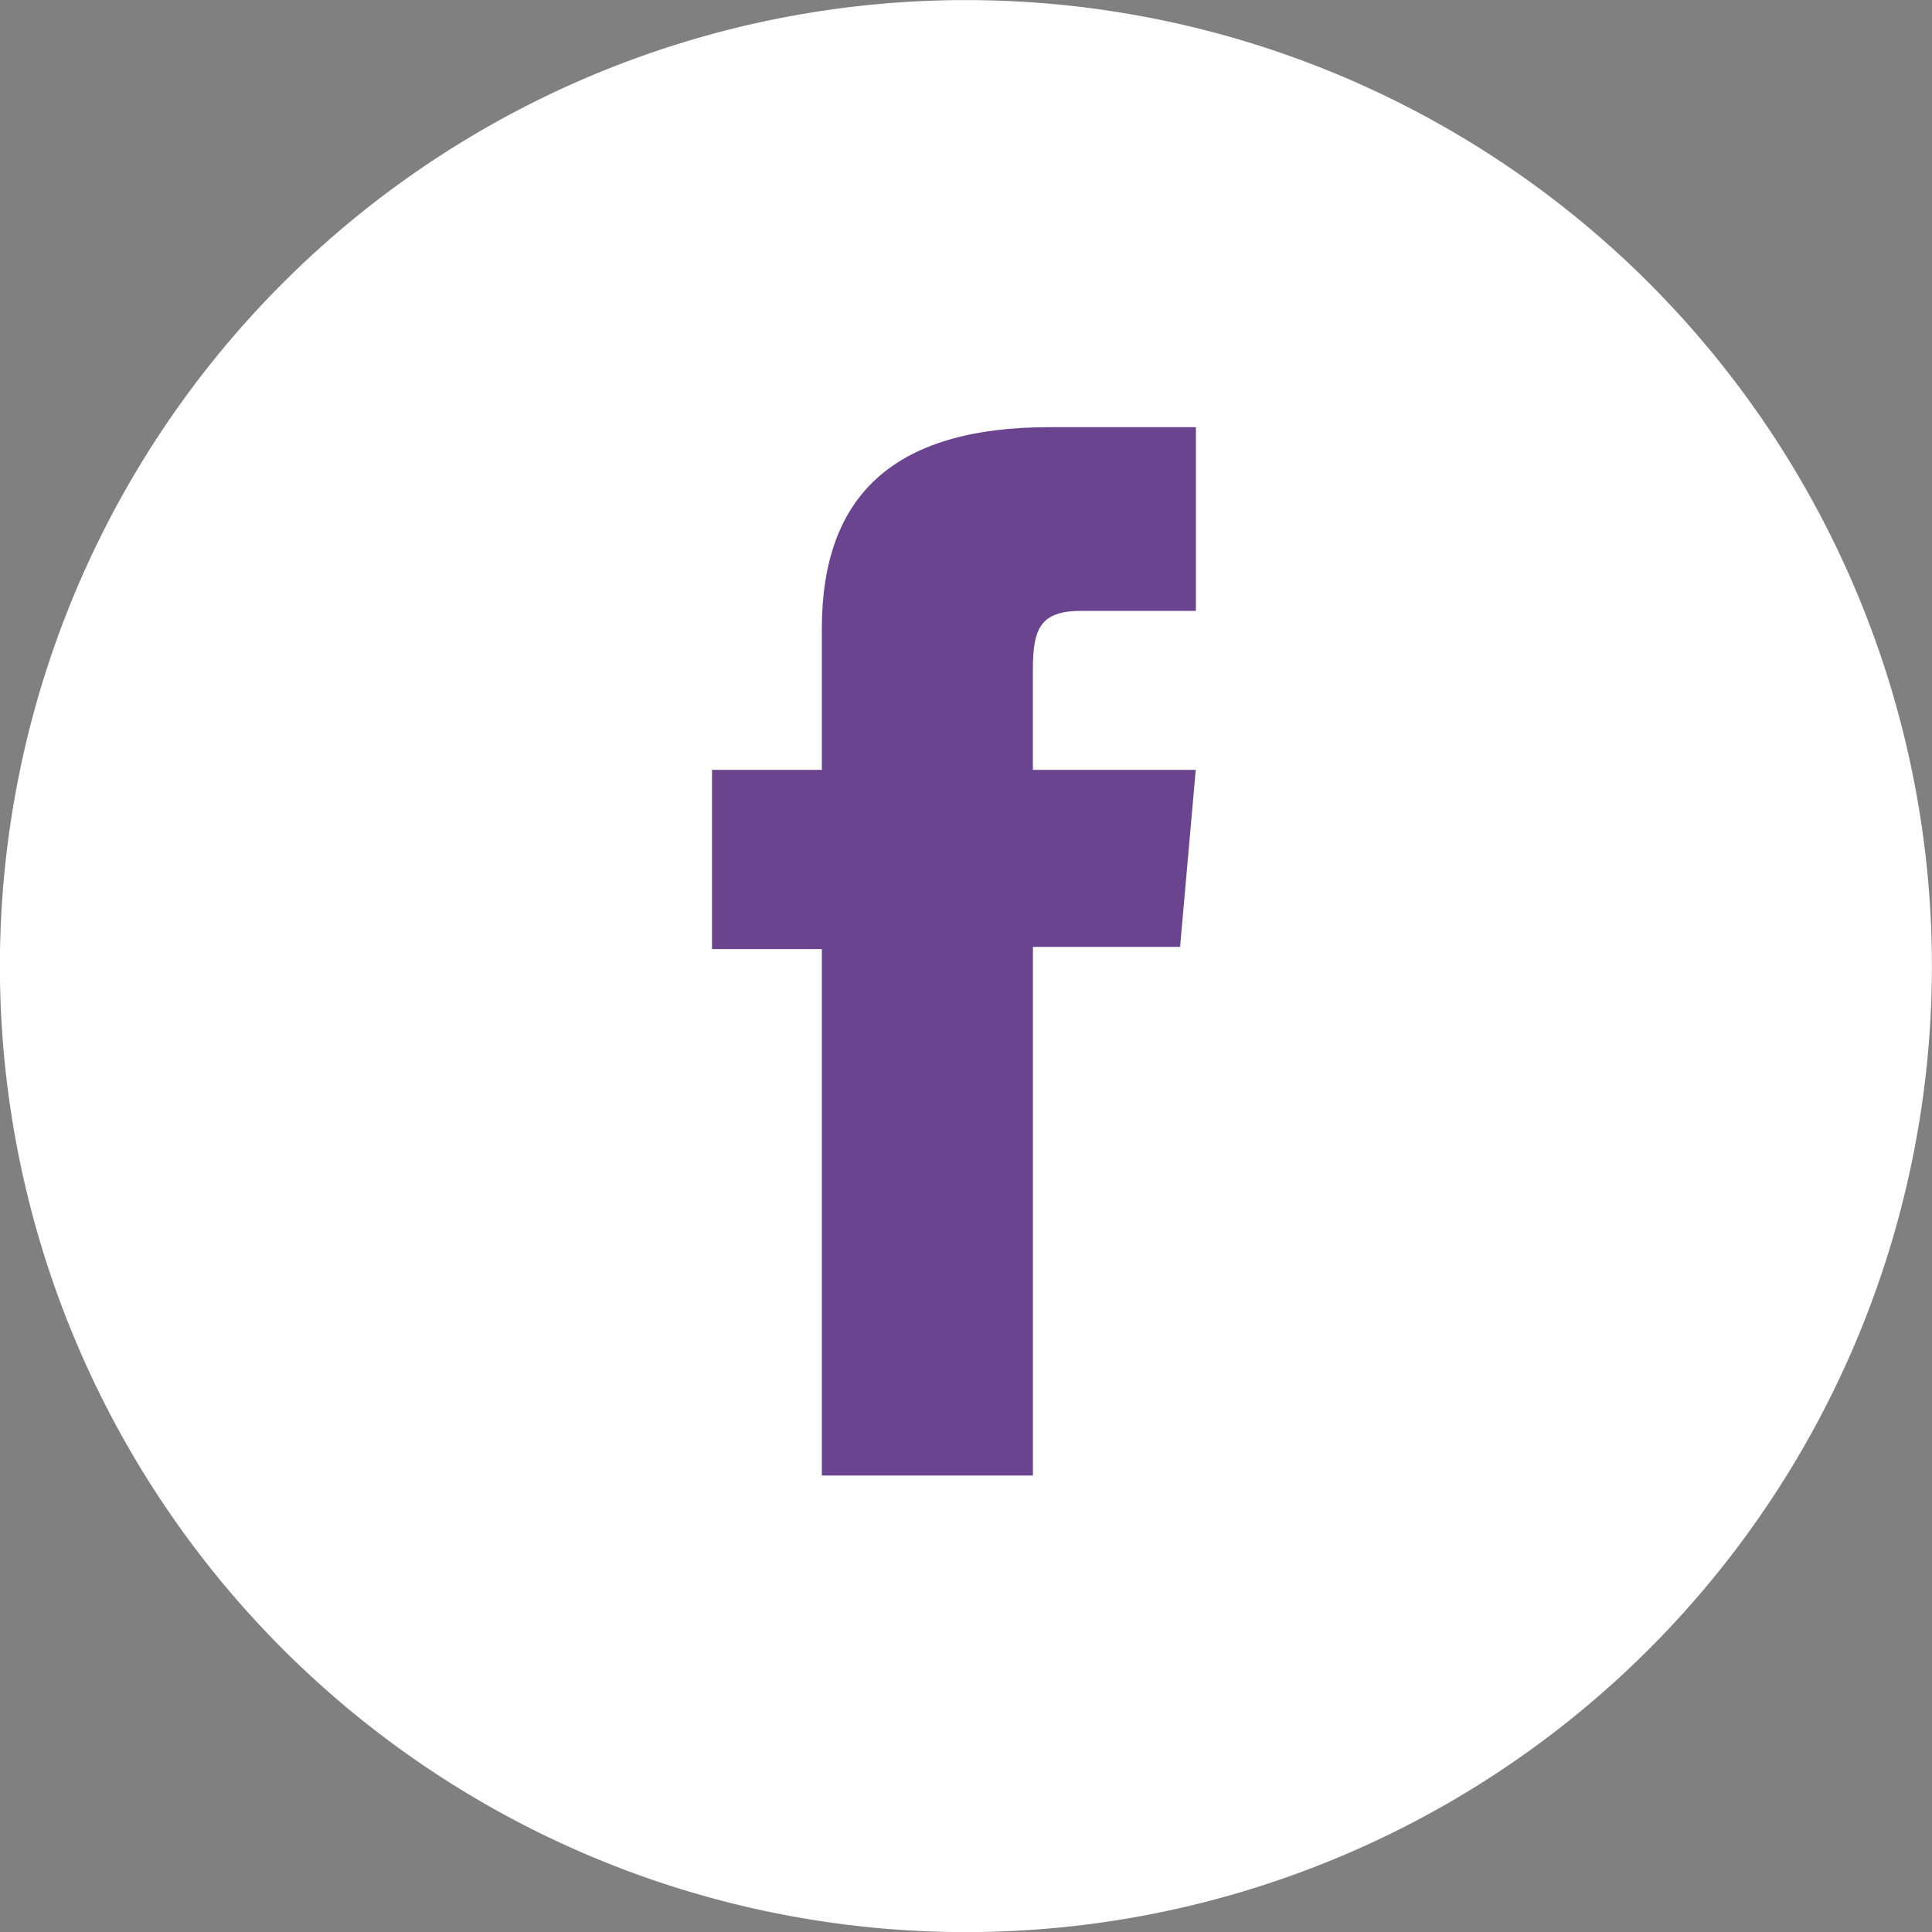 <svg xmlns="http://www.w3.org/2000/svg" width="40.702" height="40.702" viewBox="0 0 40.702 40.702">
  <rect x="0" y="0" width="40.702" height="40.702" fill="#808080" stroke="none"/>
  <g id="Group_199" data-name="Group 199" transform="translate(-605 -11246.5)">
    <g id="Group_185" data-name="Group 185" transform="translate(-16949 -1641.5)">
      <path id="Path_89" data-name="Path 89" d="M20.351,144.8h0A20.351,20.351,0,1,1,40.7,124.446,20.352,20.352,0,0,1,20.351,144.8" transform="translate(17554 12783.904)" fill="#fff"/>
      <path id="Path_90" data-name="Path 90" d="M16.035,133.708h4.447V122.571h3.1l.33-3.729H20.481v-2.123c0-.879.177-1.227,1.027-1.227h2.407v-3.87h-3.08c-3.309,0-4.8,1.458-4.8,4.247v2.973H13.721v3.776h2.314Z" transform="translate(17555.279 12785.377)" fill="#6a448e"/>
    </g>
  </g>
</svg>
